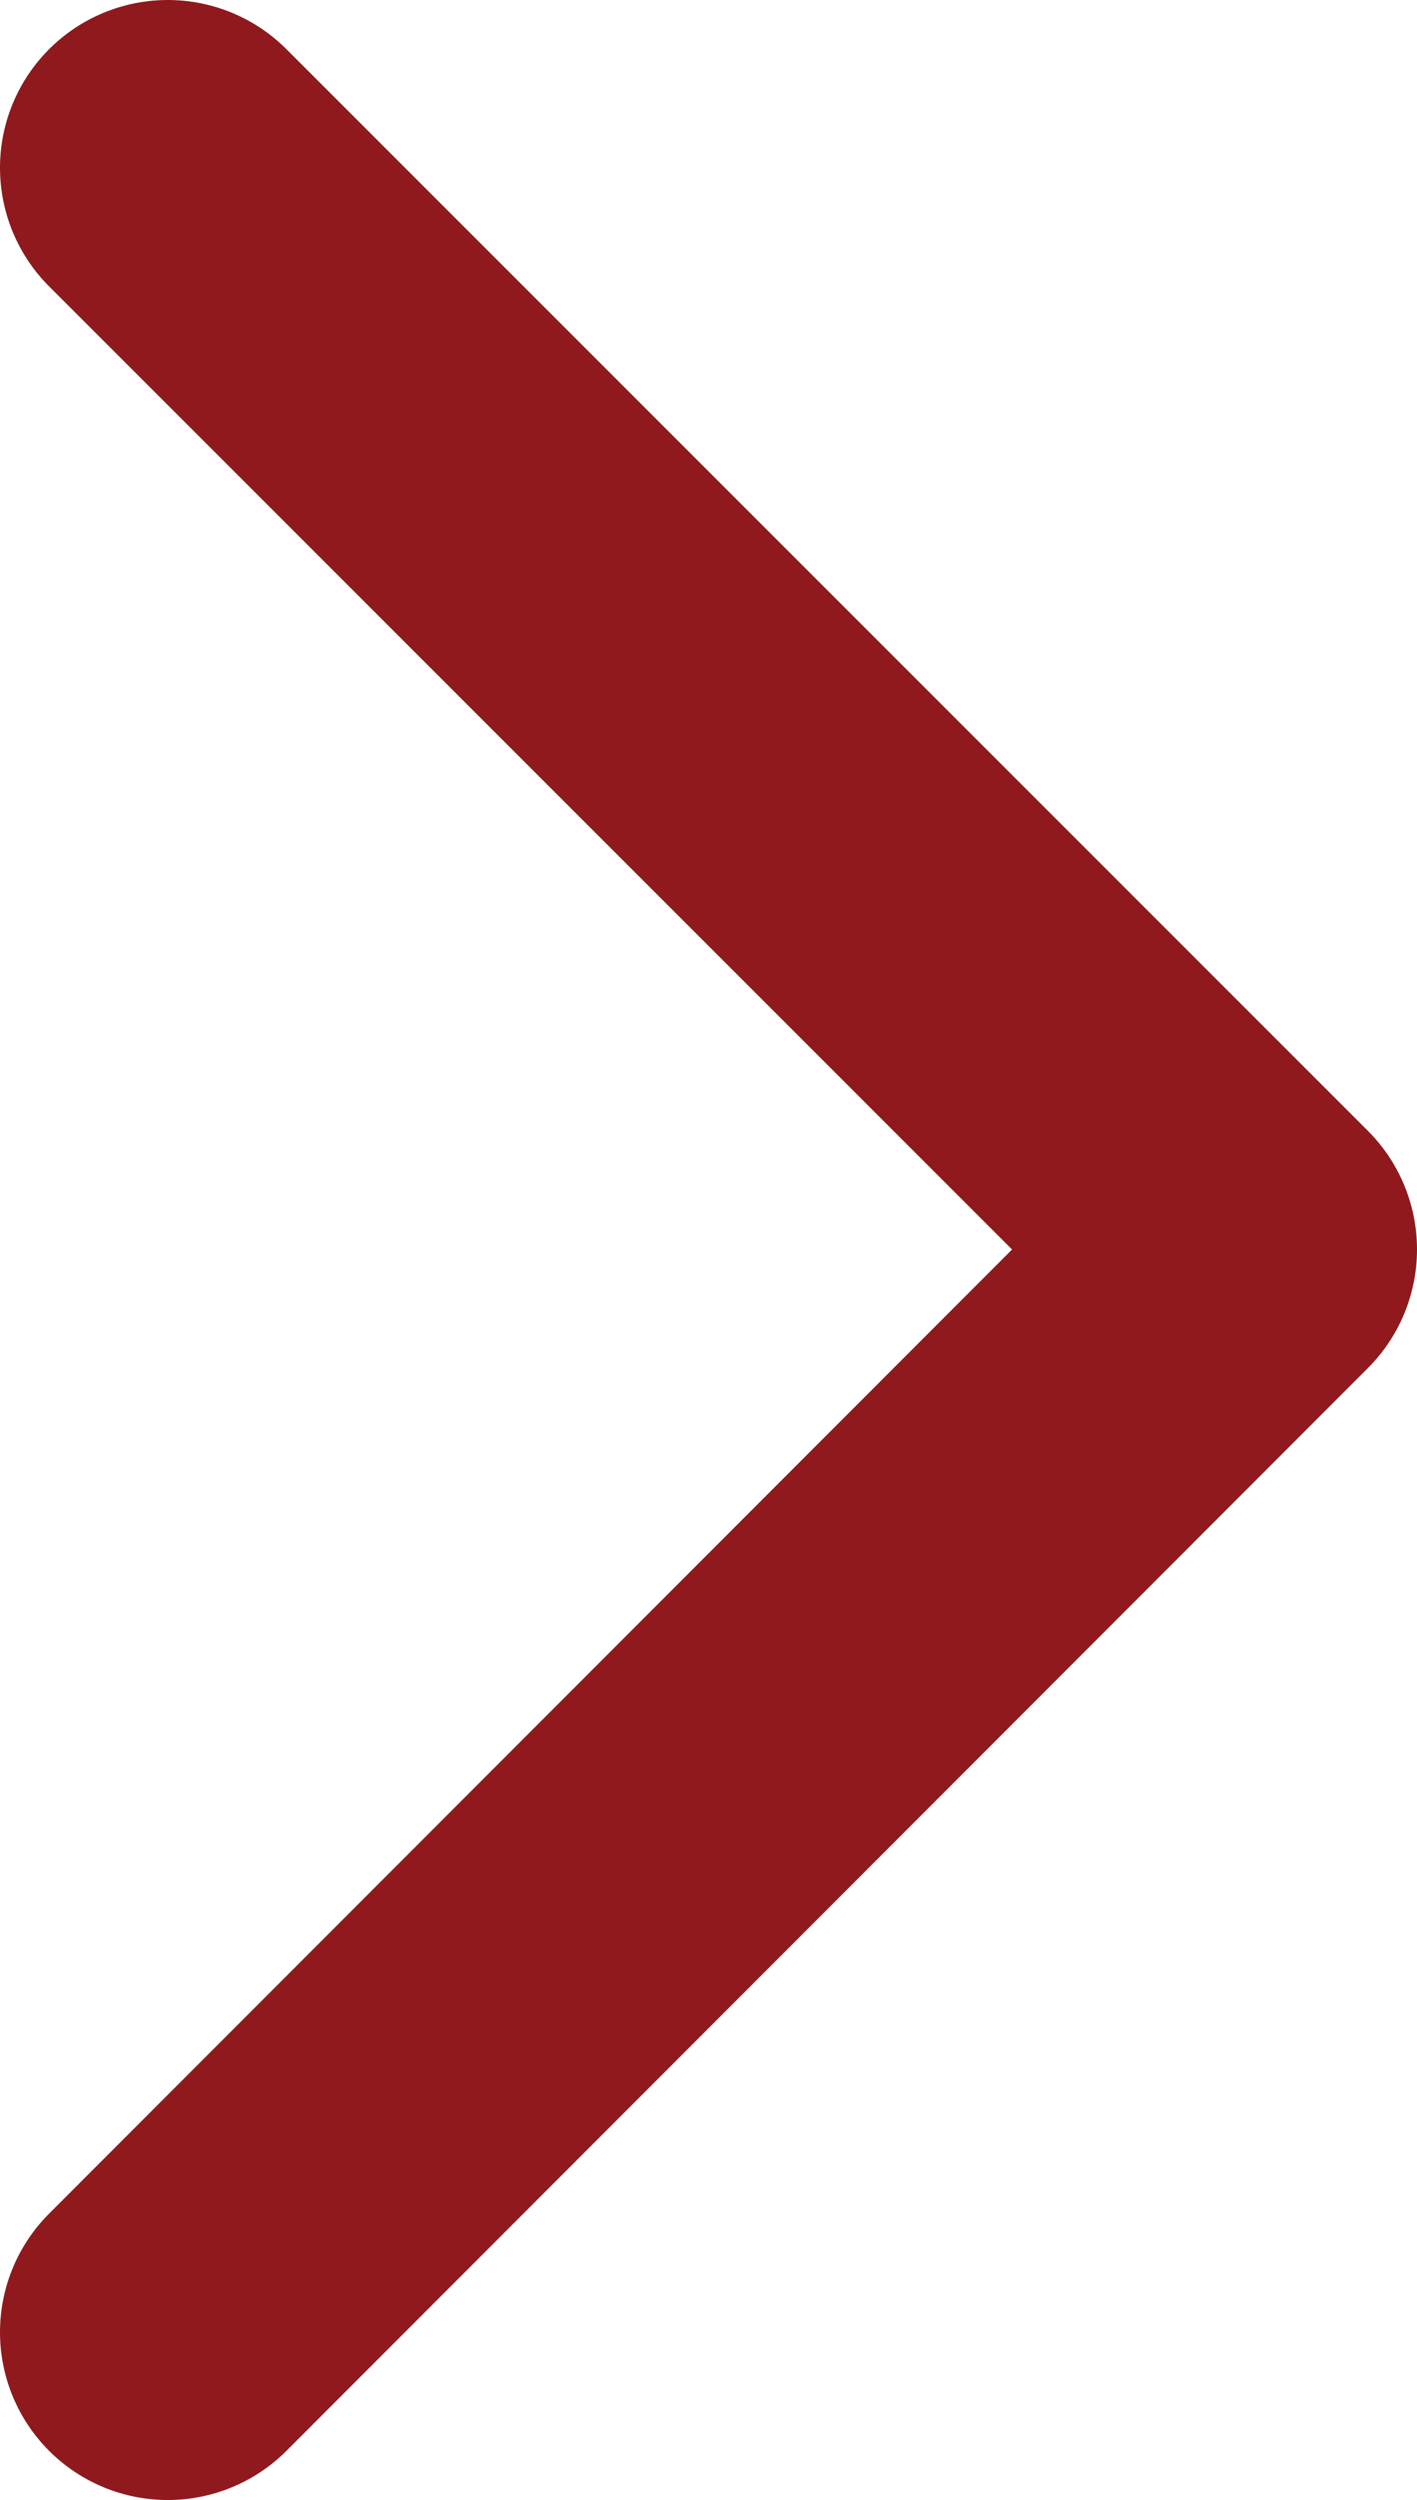 <?xml version="1.0" encoding="UTF-8"?><svg id="uuid-2d83b4d9-6d11-4e1a-abdf-07da805777f9" xmlns="http://www.w3.org/2000/svg" xmlns:xlink="http://www.w3.org/1999/xlink" viewBox="0 0 12.67 22.35"><defs><clipPath id="uuid-ac8b672e-b576-4ed5-9c34-028048f9fcd8"><rect width="12.67" height="22.35" style="fill:none;"/></clipPath></defs><g id="uuid-8c25613f-0bdc-4413-b899-3614dd5c86e8"><g style="clip-path:url(#uuid-ac8b672e-b576-4ed5-9c34-028048f9fcd8);"><polyline points="1.5 20.85 11.17 11.17 1.5 1.5" style="fill:none; stroke:#8f191c; stroke-linecap:round; stroke-linejoin:round; stroke-width:3px;"/></g></g></svg>